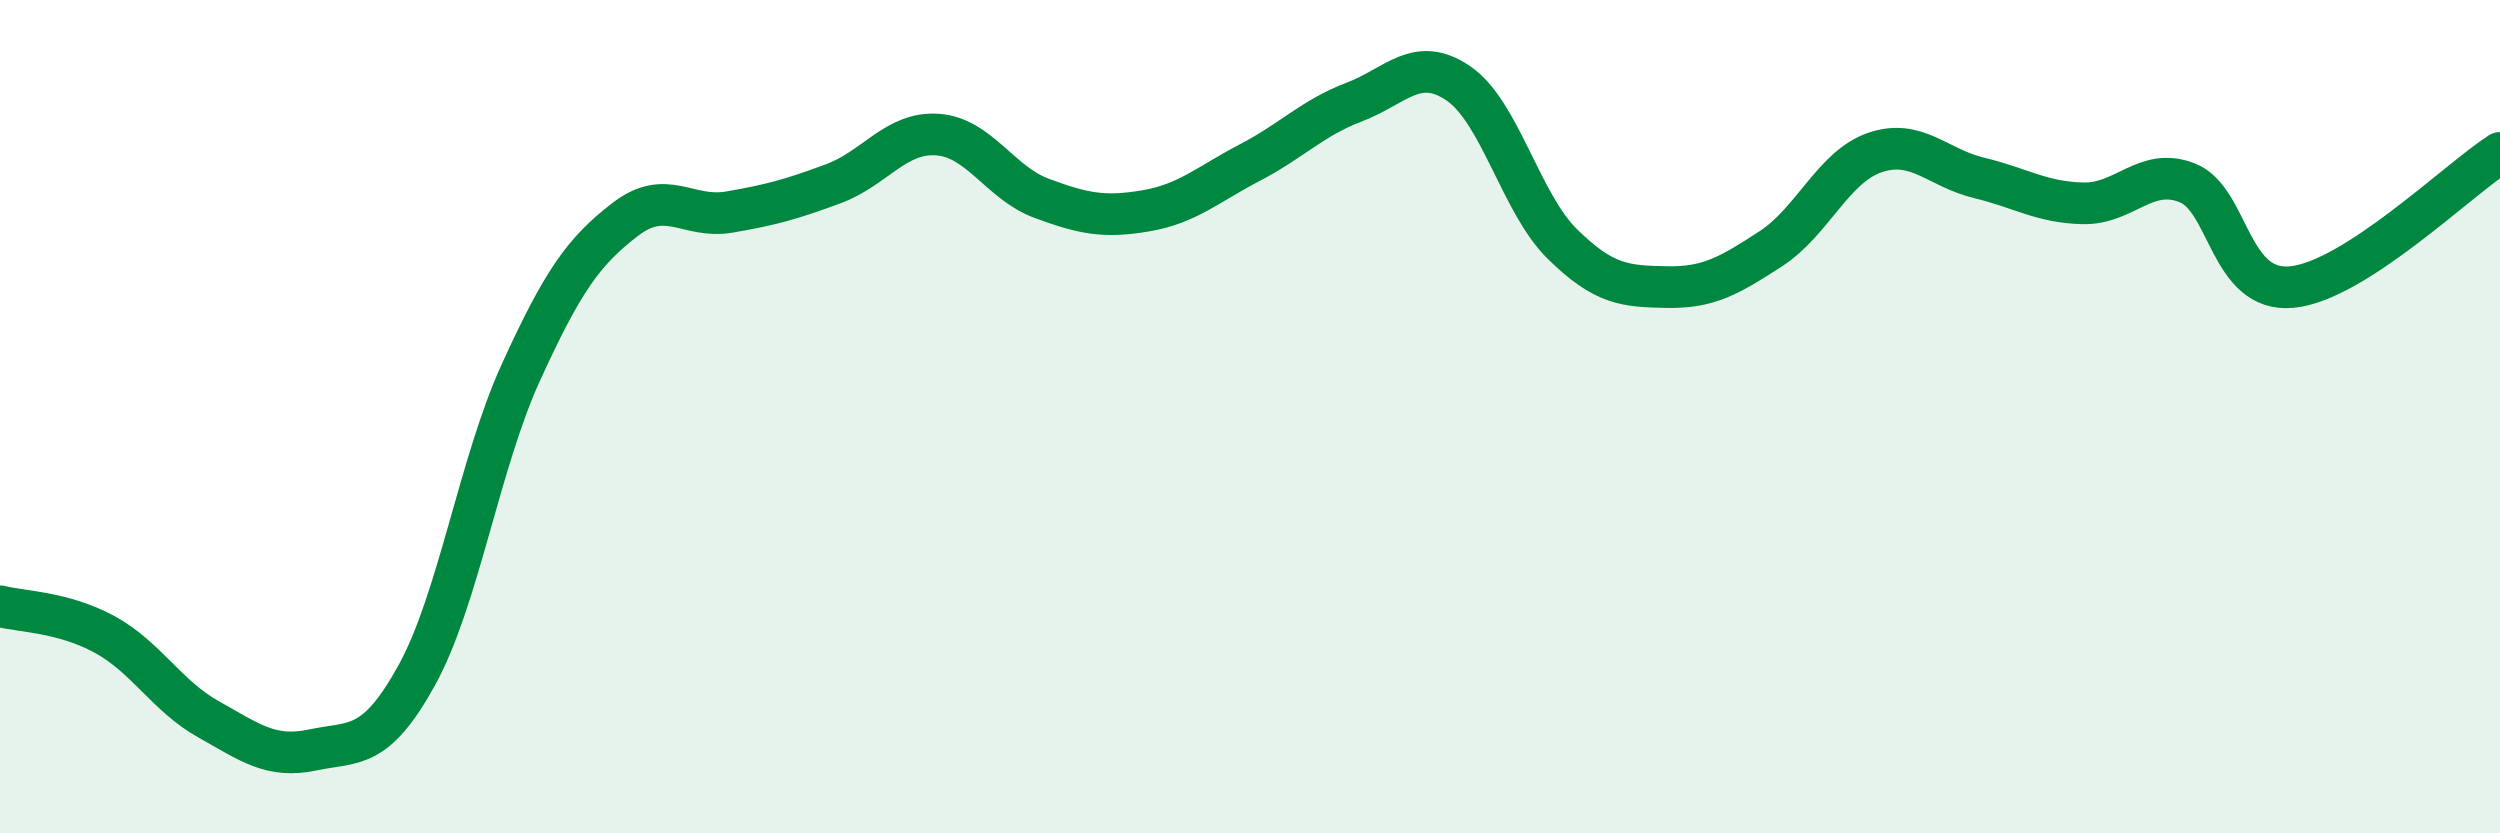 
    <svg width="60" height="20" viewBox="0 0 60 20" xmlns="http://www.w3.org/2000/svg">
      <path
        d="M 0,14.55 C 0.5,14.68 1.5,14.68 2.5,15.22 C 3.5,15.76 4,16.7 5,17.26 C 6,17.82 6.5,18.21 7.5,18 C 8.5,17.79 9,18.02 10,16.21 C 11,14.4 11.5,11.13 12.5,8.94 C 13.5,6.75 14,6.04 15,5.27 C 16,4.5 16.5,5.26 17.5,5.09 C 18.5,4.92 19,4.78 20,4.41 C 21,4.04 21.5,3.16 22.5,3.23 C 23.5,3.3 24,4.39 25,4.76 C 26,5.13 26.5,5.23 27.5,5.06 C 28.5,4.89 29,4.42 30,3.9 C 31,3.38 31.5,2.83 32.5,2.45 C 33.5,2.07 34,1.32 35,2 C 36,2.68 36.5,4.88 37.5,5.86 C 38.5,6.84 39,6.87 40,6.89 C 41,6.91 41.5,6.62 42.5,5.97 C 43.5,5.32 44,4 45,3.66 C 46,3.32 46.5,4.03 47.5,4.27 C 48.5,4.51 49,4.86 50,4.88 C 51,4.9 51.5,3.99 52.5,4.39 C 53.5,4.79 53.5,7.03 55,6.89 C 56.5,6.75 59,4.31 60,3.67L60 20L0 20Z"
        fill="#008740"
        opacity="0.1"
        stroke-linecap="round"
        stroke-linejoin="round"
      />
      <path
        d="M 0,14.55 C 0.5,14.68 1.5,14.68 2.5,15.22 C 3.5,15.76 4,16.7 5,17.26 C 6,17.82 6.5,18.21 7.5,18 C 8.5,17.79 9,18.02 10,16.21 C 11,14.4 11.5,11.13 12.5,8.94 C 13.5,6.75 14,6.04 15,5.27 C 16,4.5 16.5,5.26 17.5,5.09 C 18.5,4.92 19,4.78 20,4.41 C 21,4.04 21.5,3.16 22.5,3.23 C 23.5,3.3 24,4.39 25,4.76 C 26,5.13 26.5,5.23 27.5,5.06 C 28.5,4.89 29,4.42 30,3.9 C 31,3.38 31.5,2.83 32.5,2.45 C 33.5,2.07 34,1.32 35,2 C 36,2.68 36.5,4.88 37.5,5.86 C 38.5,6.84 39,6.87 40,6.89 C 41,6.91 41.5,6.62 42.5,5.97 C 43.5,5.32 44,4 45,3.66 C 46,3.32 46.5,4.03 47.5,4.27 C 48.5,4.51 49,4.86 50,4.88 C 51,4.9 51.5,3.99 52.5,4.39 C 53.5,4.79 53.5,7.03 55,6.89 C 56.5,6.75 59,4.31 60,3.67"
        stroke="#008740"
        stroke-width="1"
        fill="none"
        stroke-linecap="round"
        stroke-linejoin="round"
      />
    </svg>
  